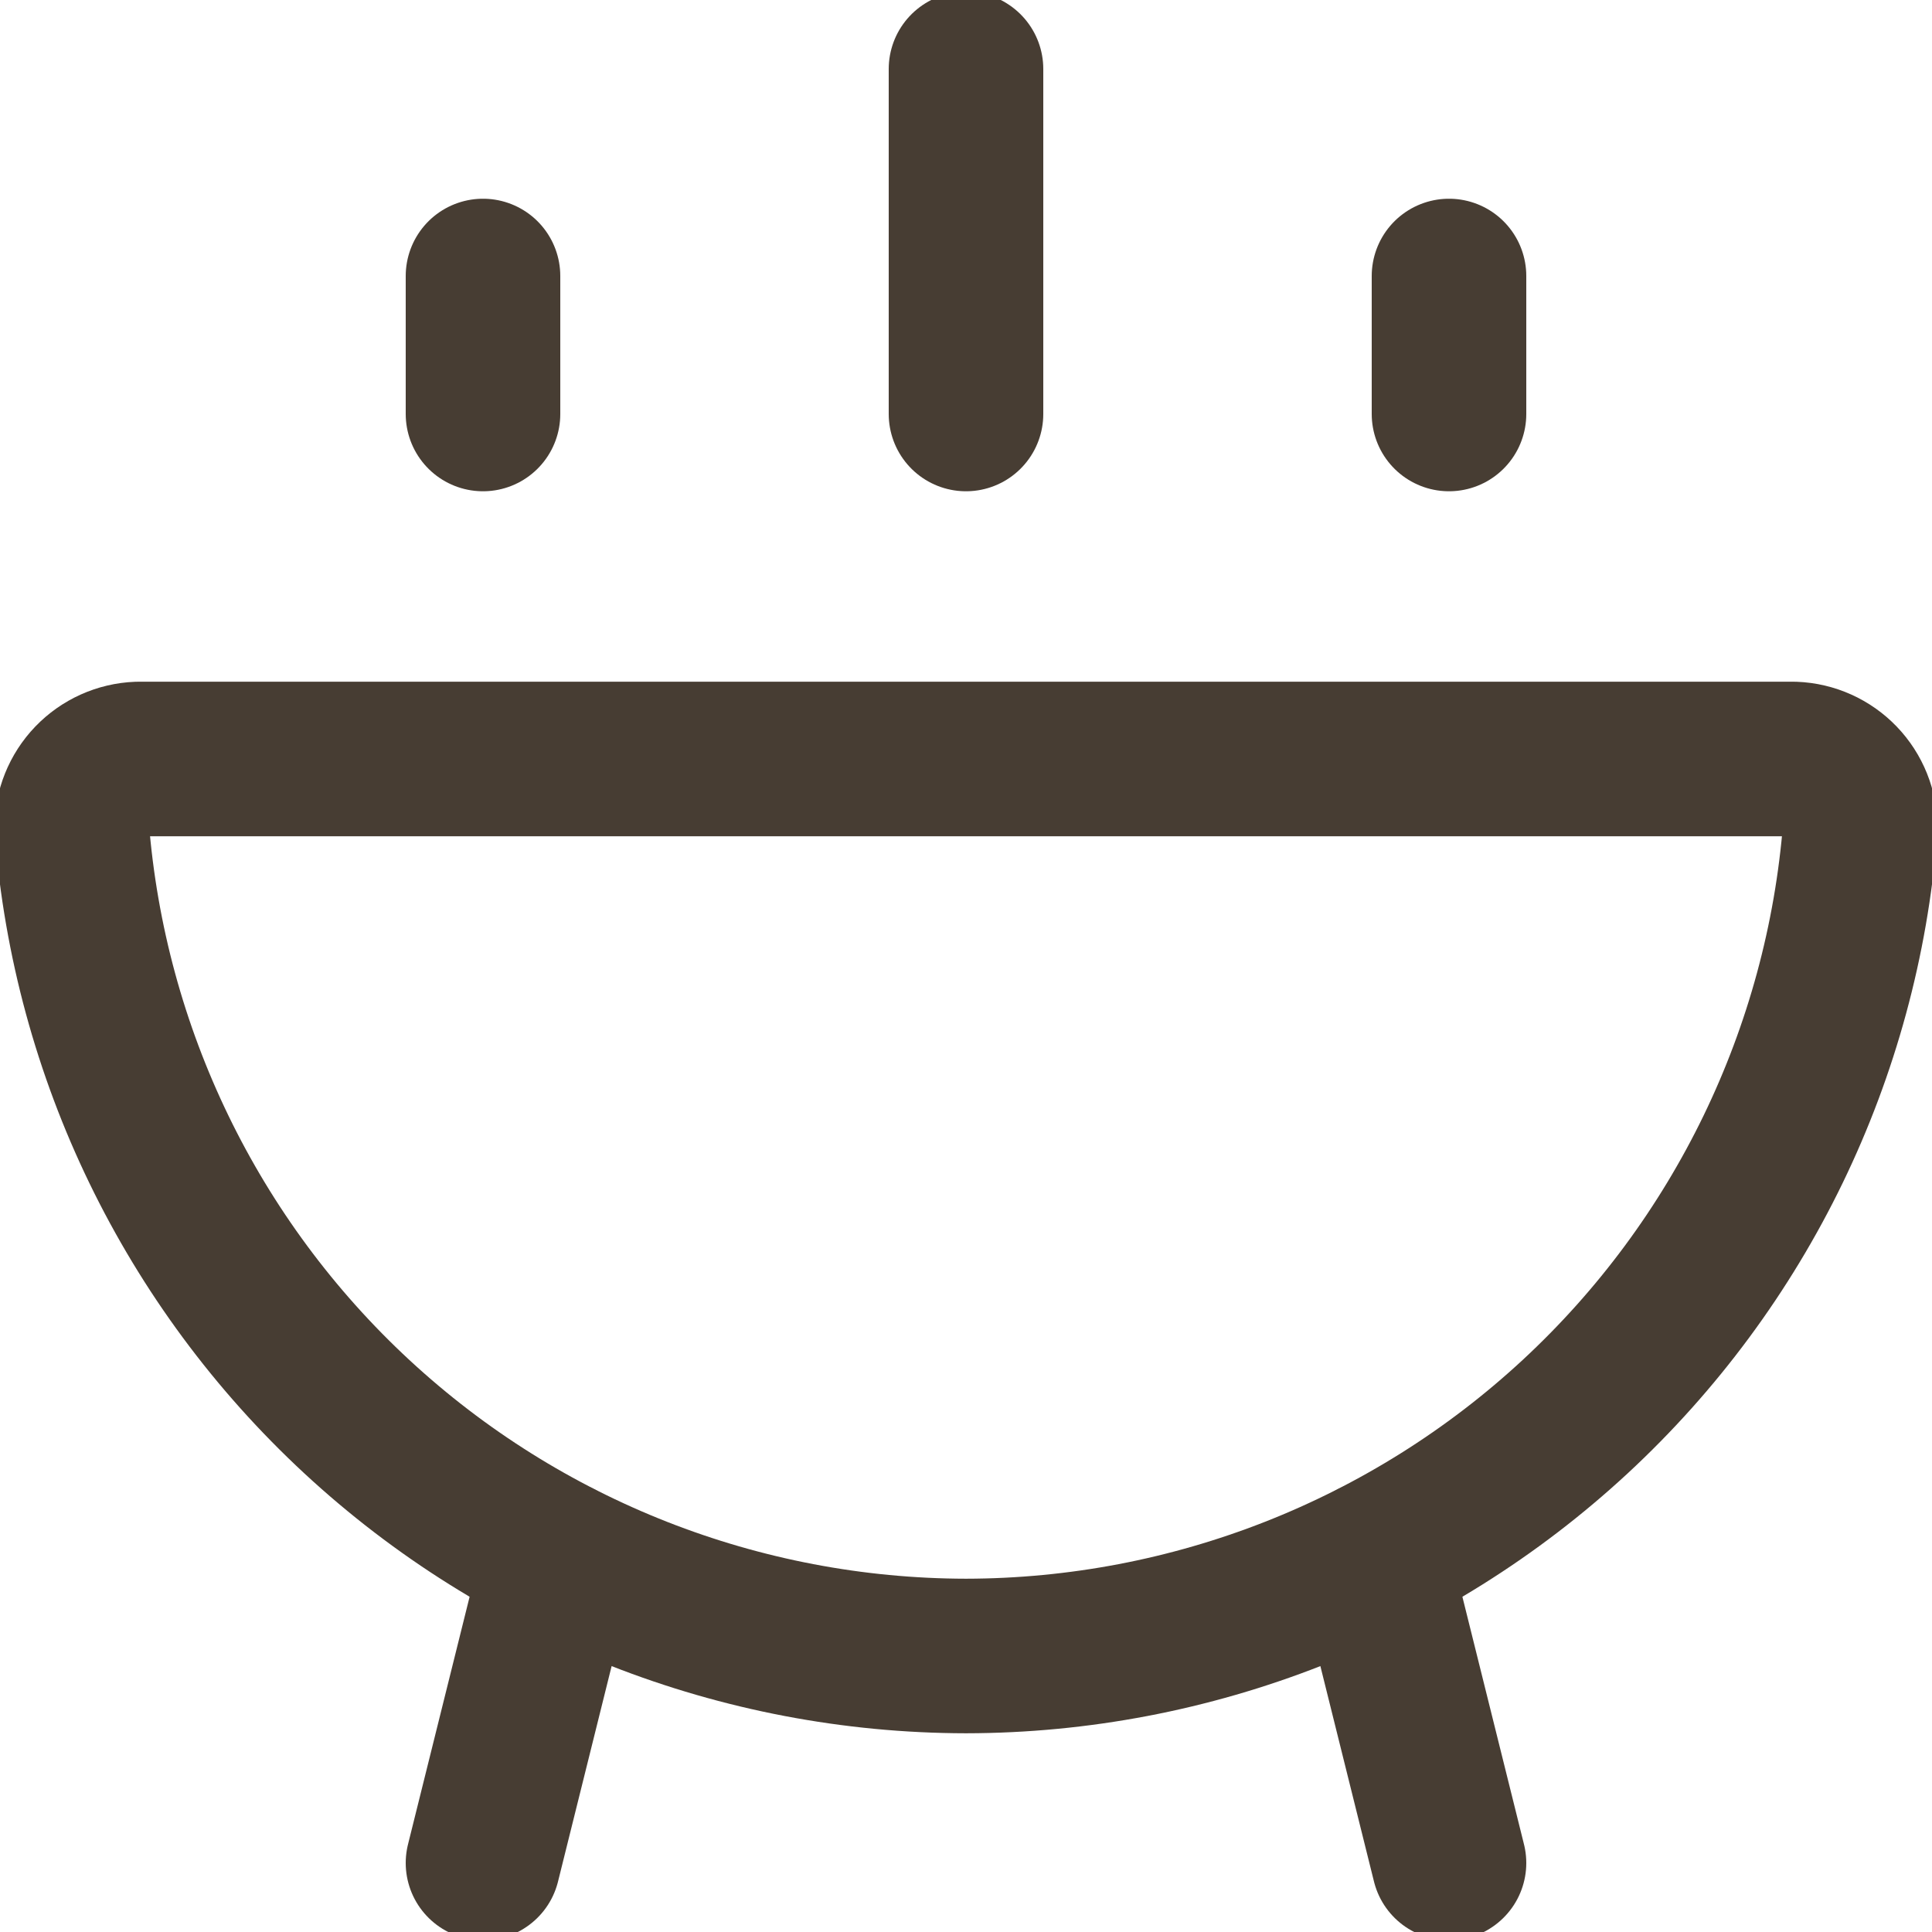 <svg width="50" height="50" viewBox="0 0 50 50" fill="none" xmlns="http://www.w3.org/2000/svg">
<g clip-path="url(#clip0_118_676)">
<path d="M25 42.857C30.845 42.848 36.472 40.638 40.761 36.667C45.049 32.696 47.685 27.255 48.143 21.428C48.143 20.967 47.965 20.523 47.645 20.19C47.326 19.858 46.89 19.661 46.429 19.643H3.571C3.11 19.661 2.674 19.858 2.355 20.19C2.035 20.523 1.857 20.967 1.857 21.428C2.315 27.255 4.951 32.696 9.239 36.667C13.528 40.638 19.155 42.848 25 42.857V42.857Z" stroke="#473D33" stroke-width="4" stroke-linecap="round" stroke-linejoin="round"/>
<path d="M14.464 40.321L12.5 48.214" stroke="#473D33" stroke-width="4" stroke-linecap="round" stroke-linejoin="round"/>
<path d="M35.536 40.321L37.5 48.214" stroke="#473D33" stroke-width="4" stroke-linecap="round" stroke-linejoin="round"/>
<path d="M12.5 10.714V7.143" stroke="#473D33" stroke-width="4" stroke-linecap="round" stroke-linejoin="round"/>
<path d="M37.5 10.714V7.143" stroke="#473D33" stroke-width="4" stroke-linecap="round" stroke-linejoin="round"/>
<path d="M25 10.714V1.786" stroke="#473D33" stroke-width="4" stroke-linecap="round" stroke-linejoin="round"/>
</g>
<defs>
<clipPath id="clip0_118_676">
<rect width="50" height="50" fill="white"/>
</clipPath>
</defs>
</svg>
